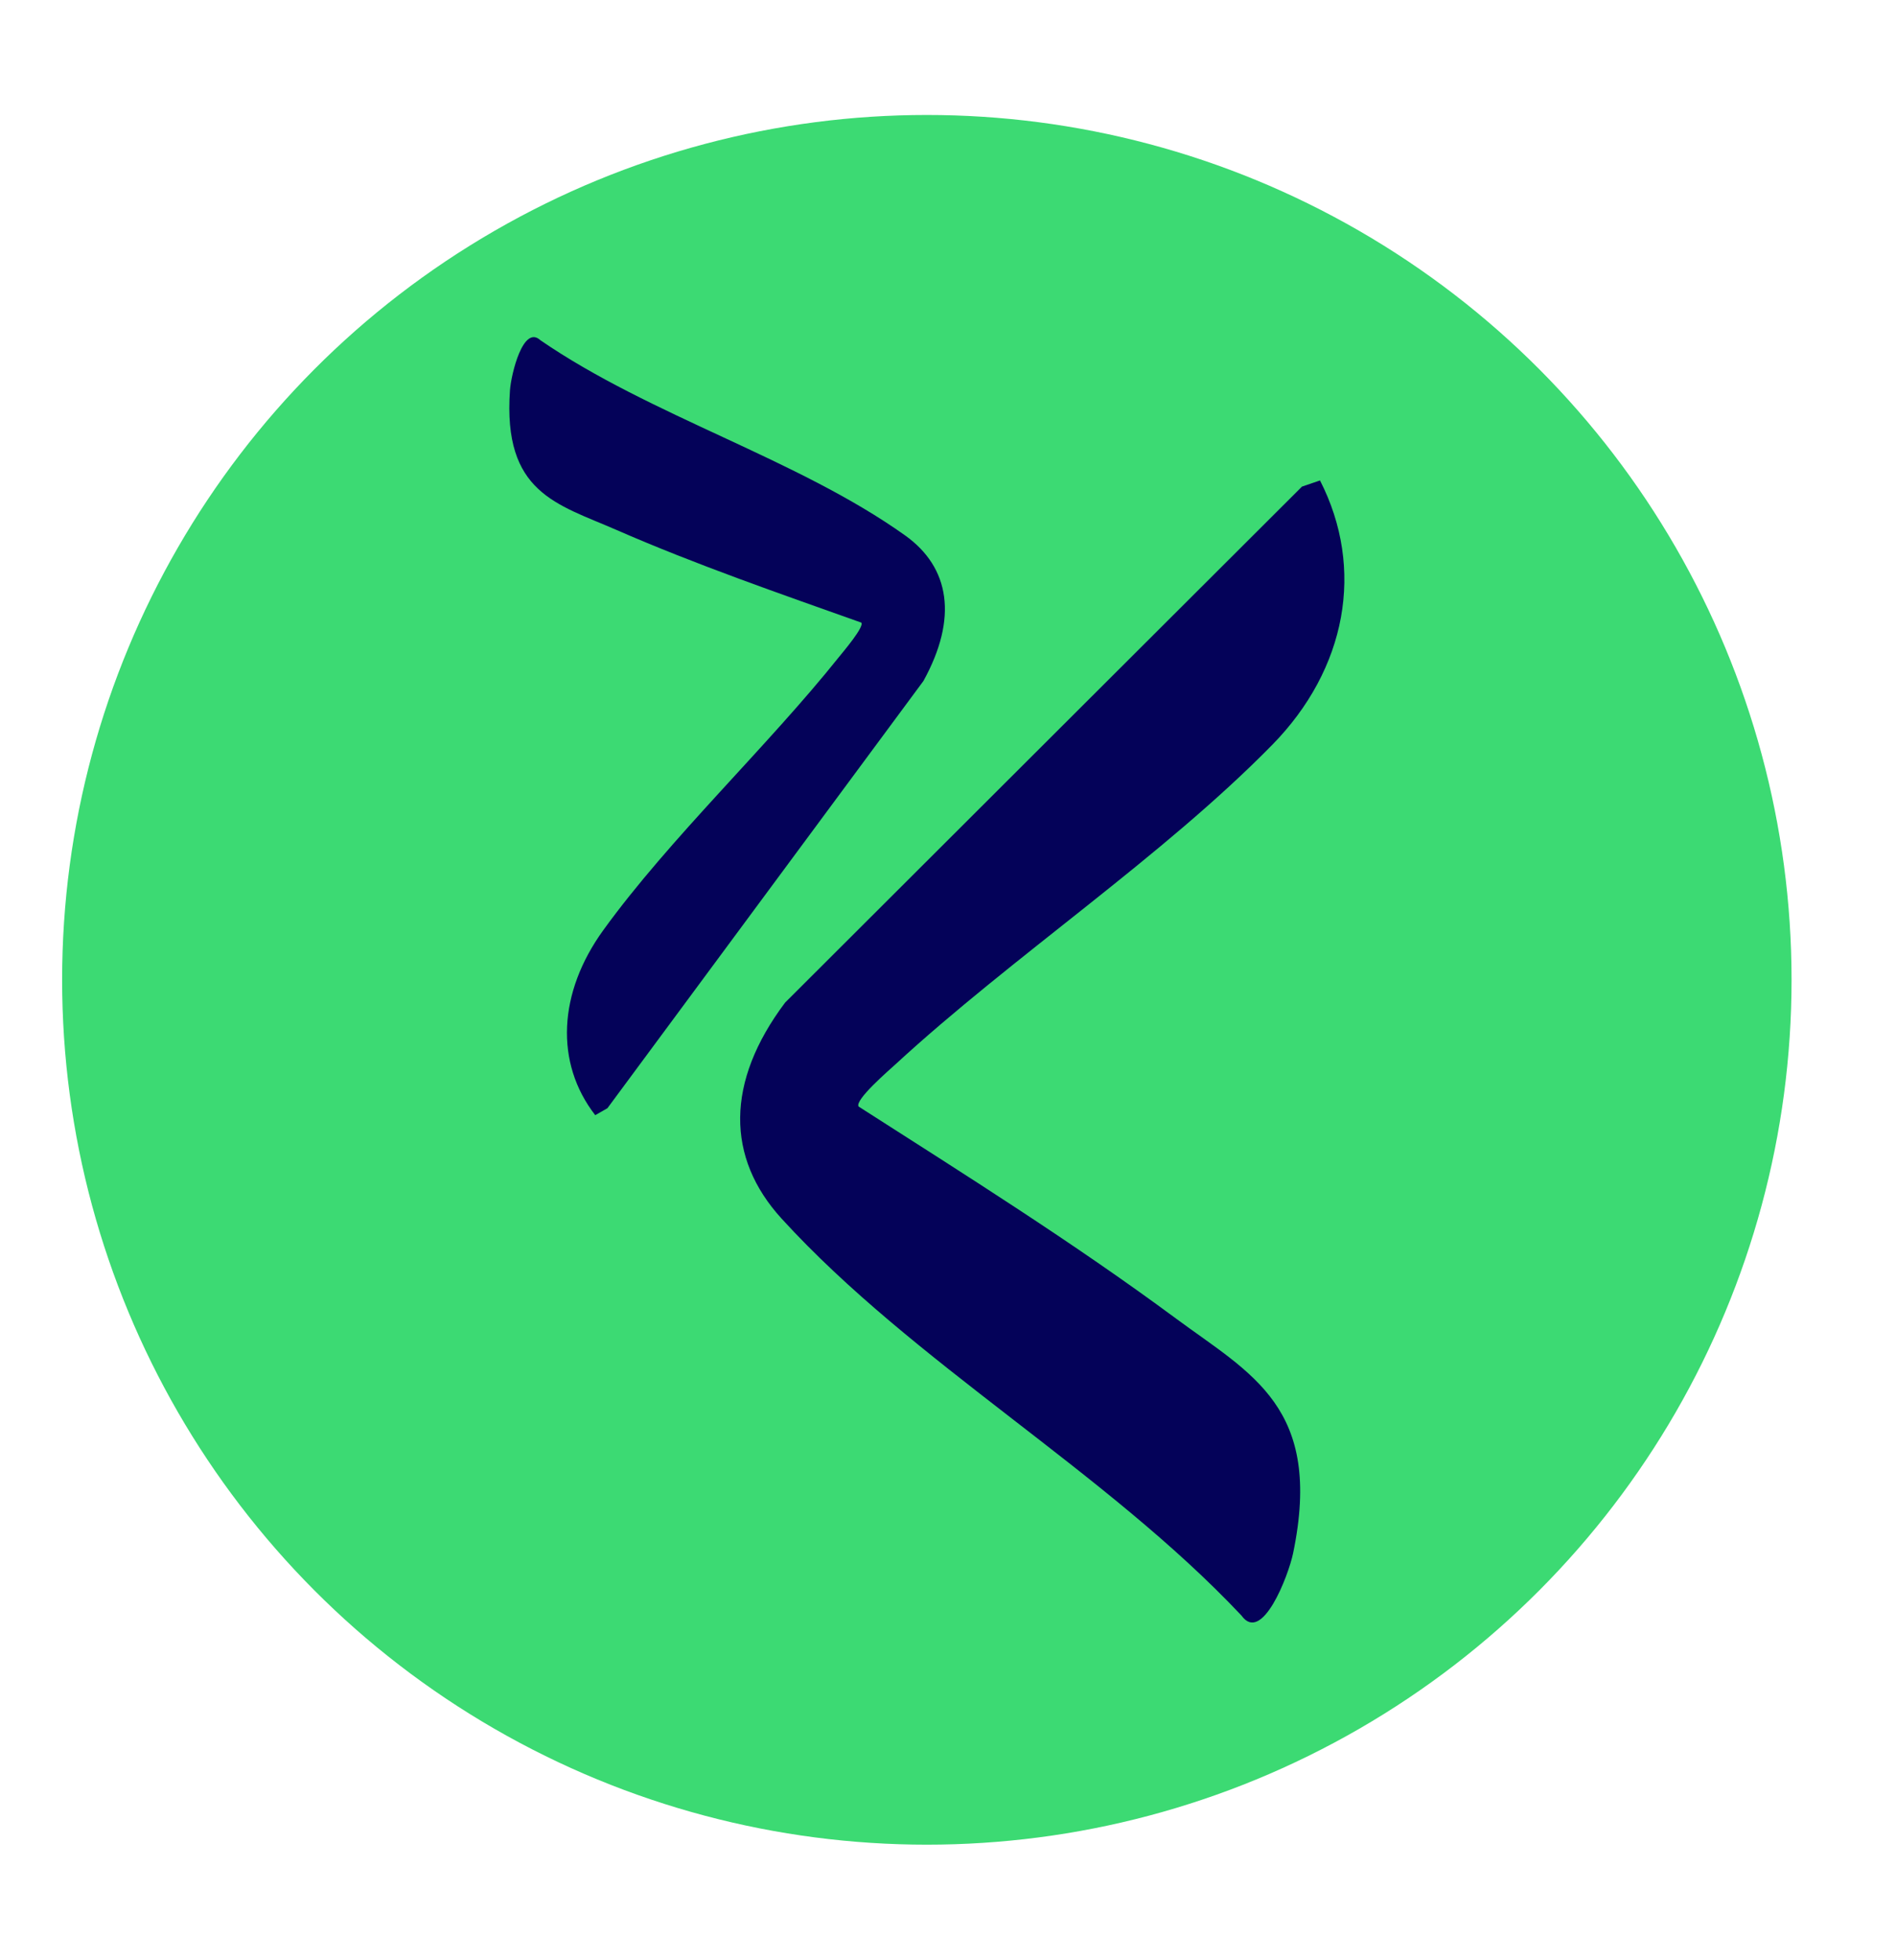 <?xml version="1.0" encoding="UTF-8"?>
<svg id="Layer_1" xmlns="http://www.w3.org/2000/svg" version="1.1" viewBox="0 0 1934.42 1999.05">
  <!-- Generator: Adobe Illustrator 29.6.1, SVG Export Plug-In . SVG Version: 2.1.1 Build 9)  -->
  <defs>
    <style>
      .st0 {
        fill: #040259;
      }

      .st1 {
        fill: #3cda73;
      }
    </style>
  </defs>
  <circle class="st1" cx="945.62" cy="999.53" r="882.24"/>
  <g>
    <path class="st0" d="M878.73,635.13c-83.03-29.56-168.73-59.11-250.26-94.74-60.11-26.27-115.56-37.49-108.17-142.26,1.16-16.38,13.47-67.44,31.12-51.01,112.65,77.41,262.24,120.87,371.88,198.97,46.12,32.85,54.06,84.67,18.83,148.6l-322.42,435.83-12.42,7.08c-41.45-53.39-37.88-125.08,8.3-188.82,68.38-94.37,166.85-186.5,240.7-278.95,3.73-4.67,26.04-30.81,22.43-34.71Z"/>
    <path class="st0" d="M875.98,1128.78c107.72,68.98,219.09,138.81,323.56,216.07,77.02,56.97,150.65,90.75,119.79,239.52-4.82,23.25-31.78,93-52.67,63.7-138.77-147.41-334.77-257.57-469.29-405.01-56.58-62.01-57.19-139.28,3.66-220.32l527.32-526.35,18.4-6.28c46.13,90.17,27.06,192.44-48.73,269.72-112.21,114.42-265.15,216.07-384.48,325.98-6.02,5.55-41.71,36.18-37.56,42.95Z"/>
  </g>
</svg>